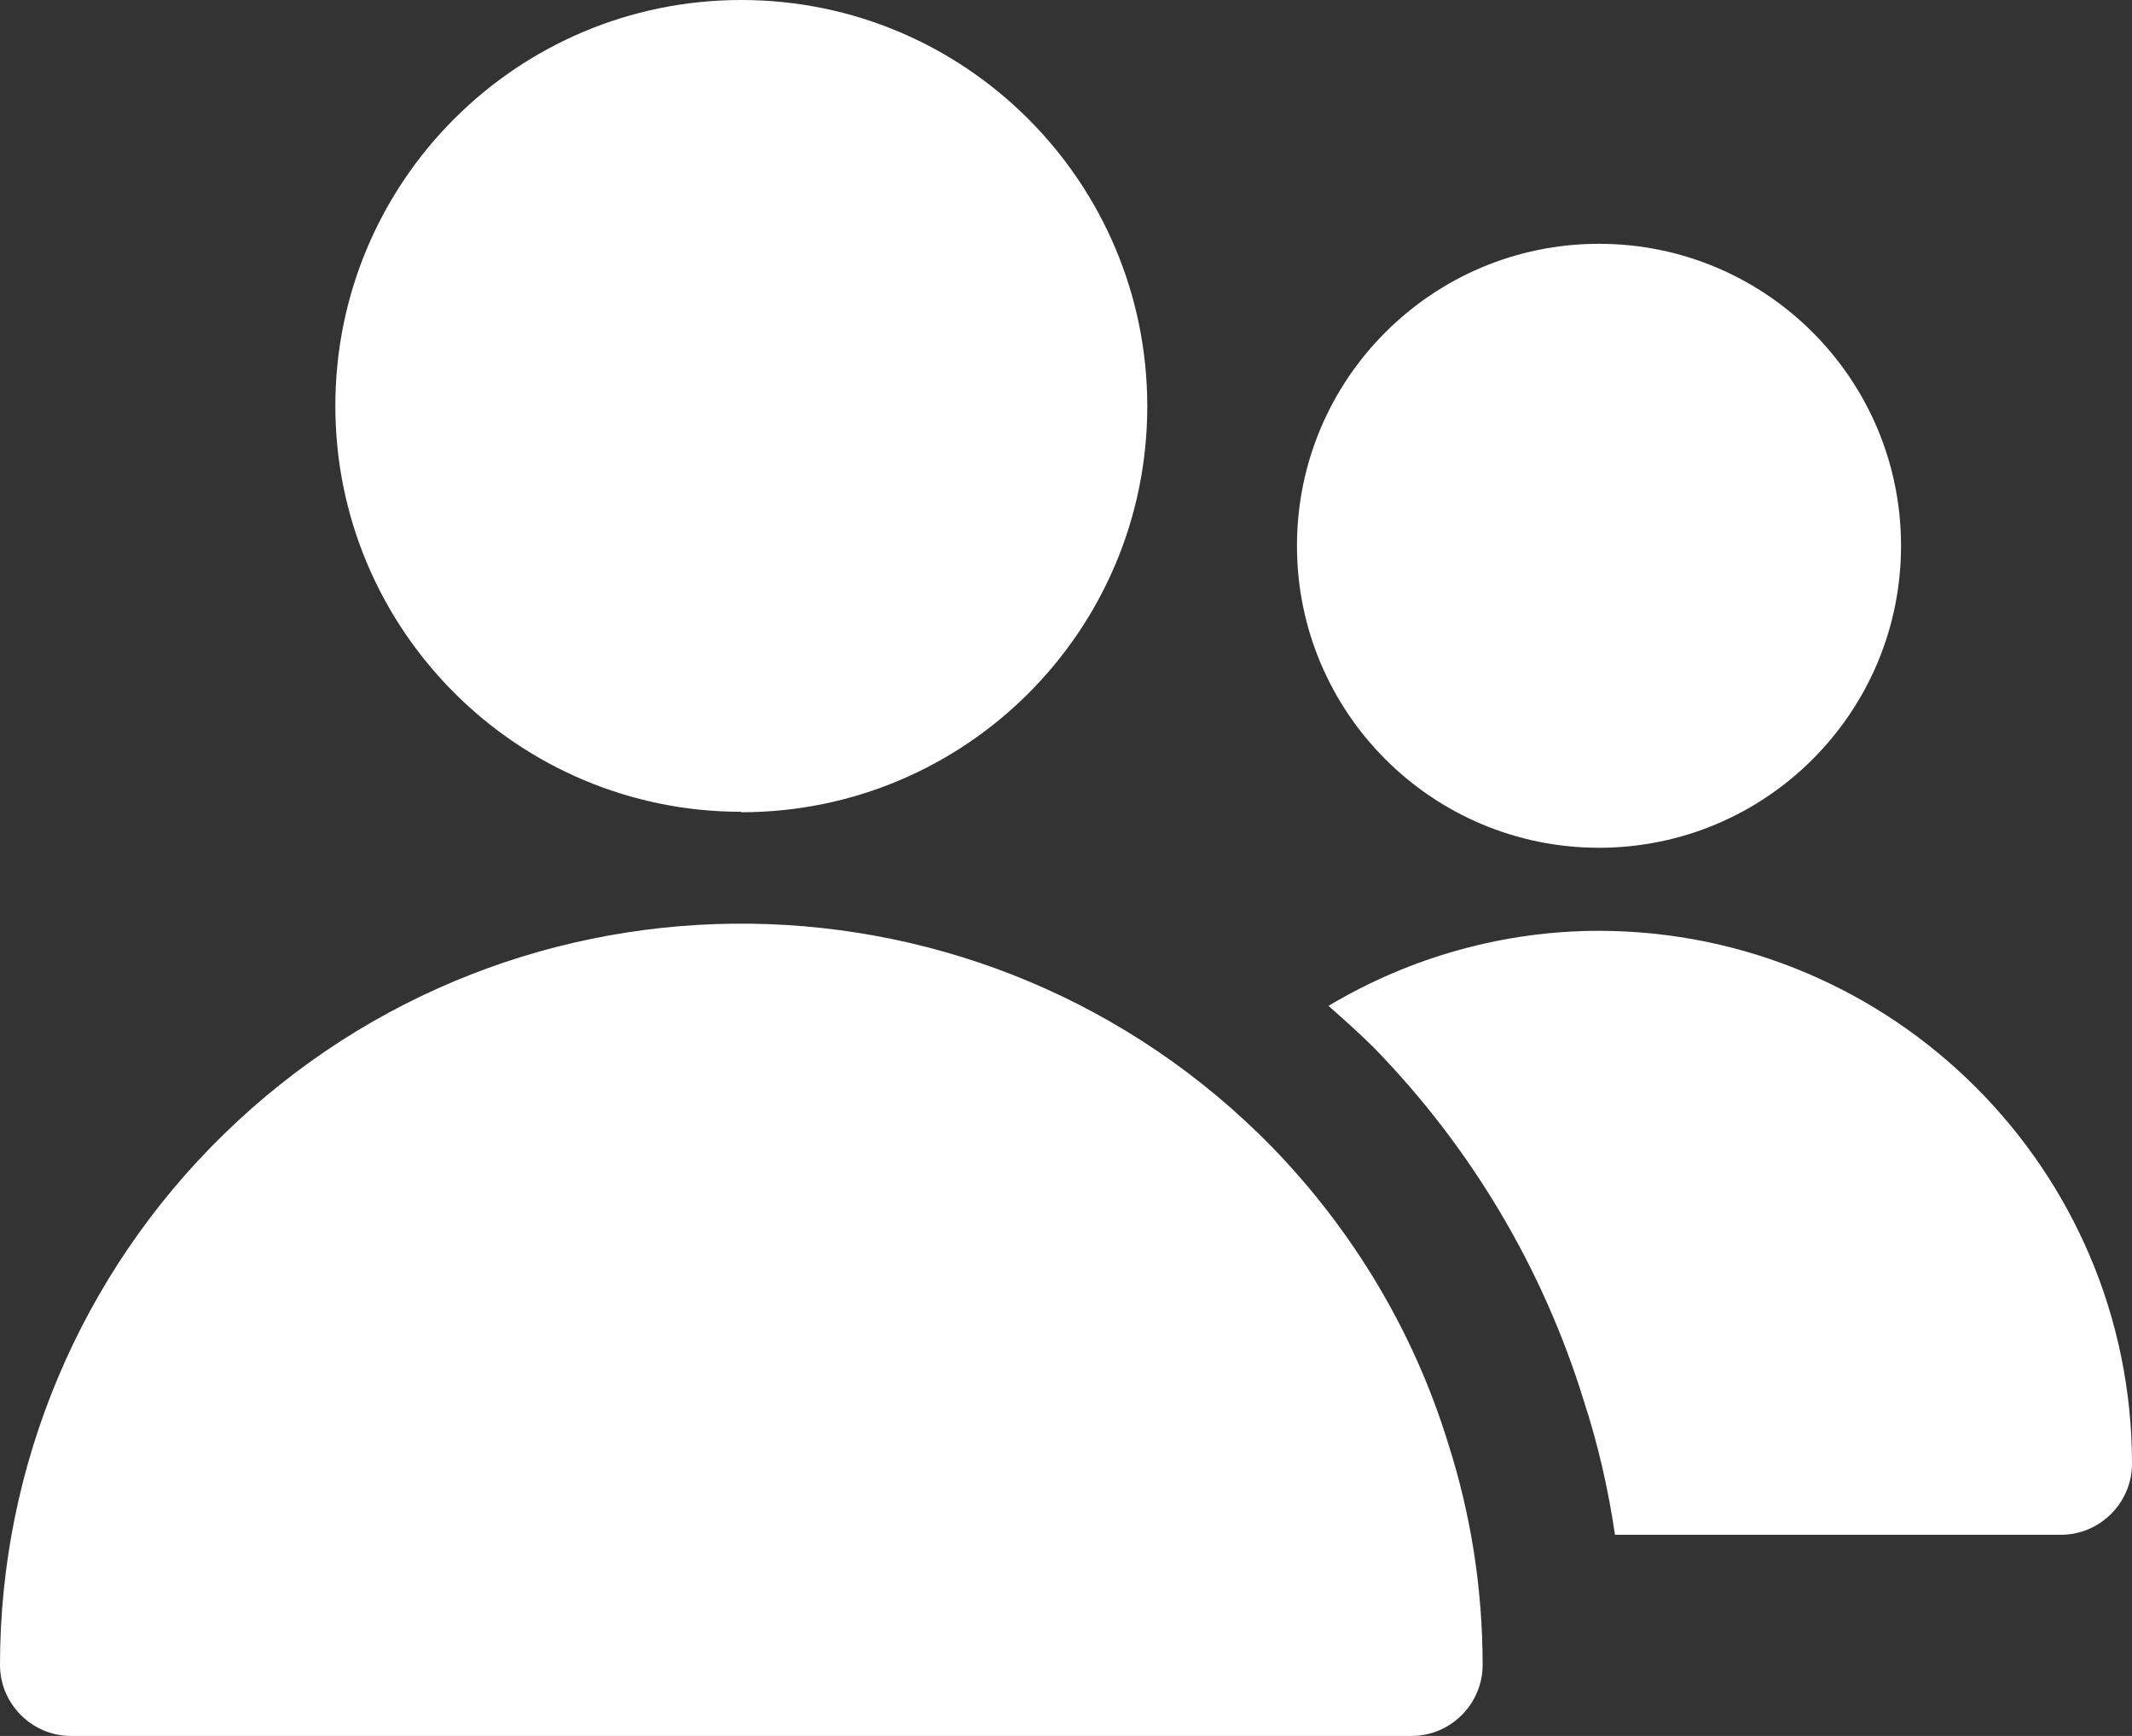 <?xml version="1.0" encoding="UTF-8"?>
<svg id="Layer_3" xmlns="http://www.w3.org/2000/svg" version="1.1" viewBox="0 0 480 390.9">
  <rect x="0" y="0" width="480" height="390.9" fill="#333333" stroke="none"/>
  <!-- Generator: Adobe Illustrator 29.2.1, SVG Export Plug-In . SVG Version: 2.1.0 Build 116)  -->
  <defs>
    <style>
      .st0 {
        fill: #fff;
      }
    </style>
  </defs>
  <path class="st0" d="M166.9,182.9c50.5,0,91.4-40.9,91.4-91.4S217.4,0,166.9,0s-91.4,40.9-91.4,91.4h0c0,50.5,41,91.4,91.4,91.4Z"/>
  <path class="st0" d="M286.5,258.4c-64.4-66-170.1-67.4-236.1-3C18.2,286.8,0,329.9,0,374.9c0,8.8,7.2,16,16,16h301.8c8.8,0,16-7.2,16-16,0-17-2.6-33.8-7.8-50-7.7-25-21.3-47.7-39.5-66.5h0Z"/>
  <circle class="st0" cx="360" cy="122.9" r="68"/>
  <path class="st0" d="M360,209.6c-21.4,0-42.5,5.9-60.9,16.9,3.5,3.1,7,6.2,10.3,9.5,21.8,22.4,38,49.6,47.2,79.5,3.2,9.8,5.5,19.9,7,30.1h100.4c8.8,0,16-7.2,16-16,0-66.2-53.8-119.9-120-120h0Z"/>
</svg>